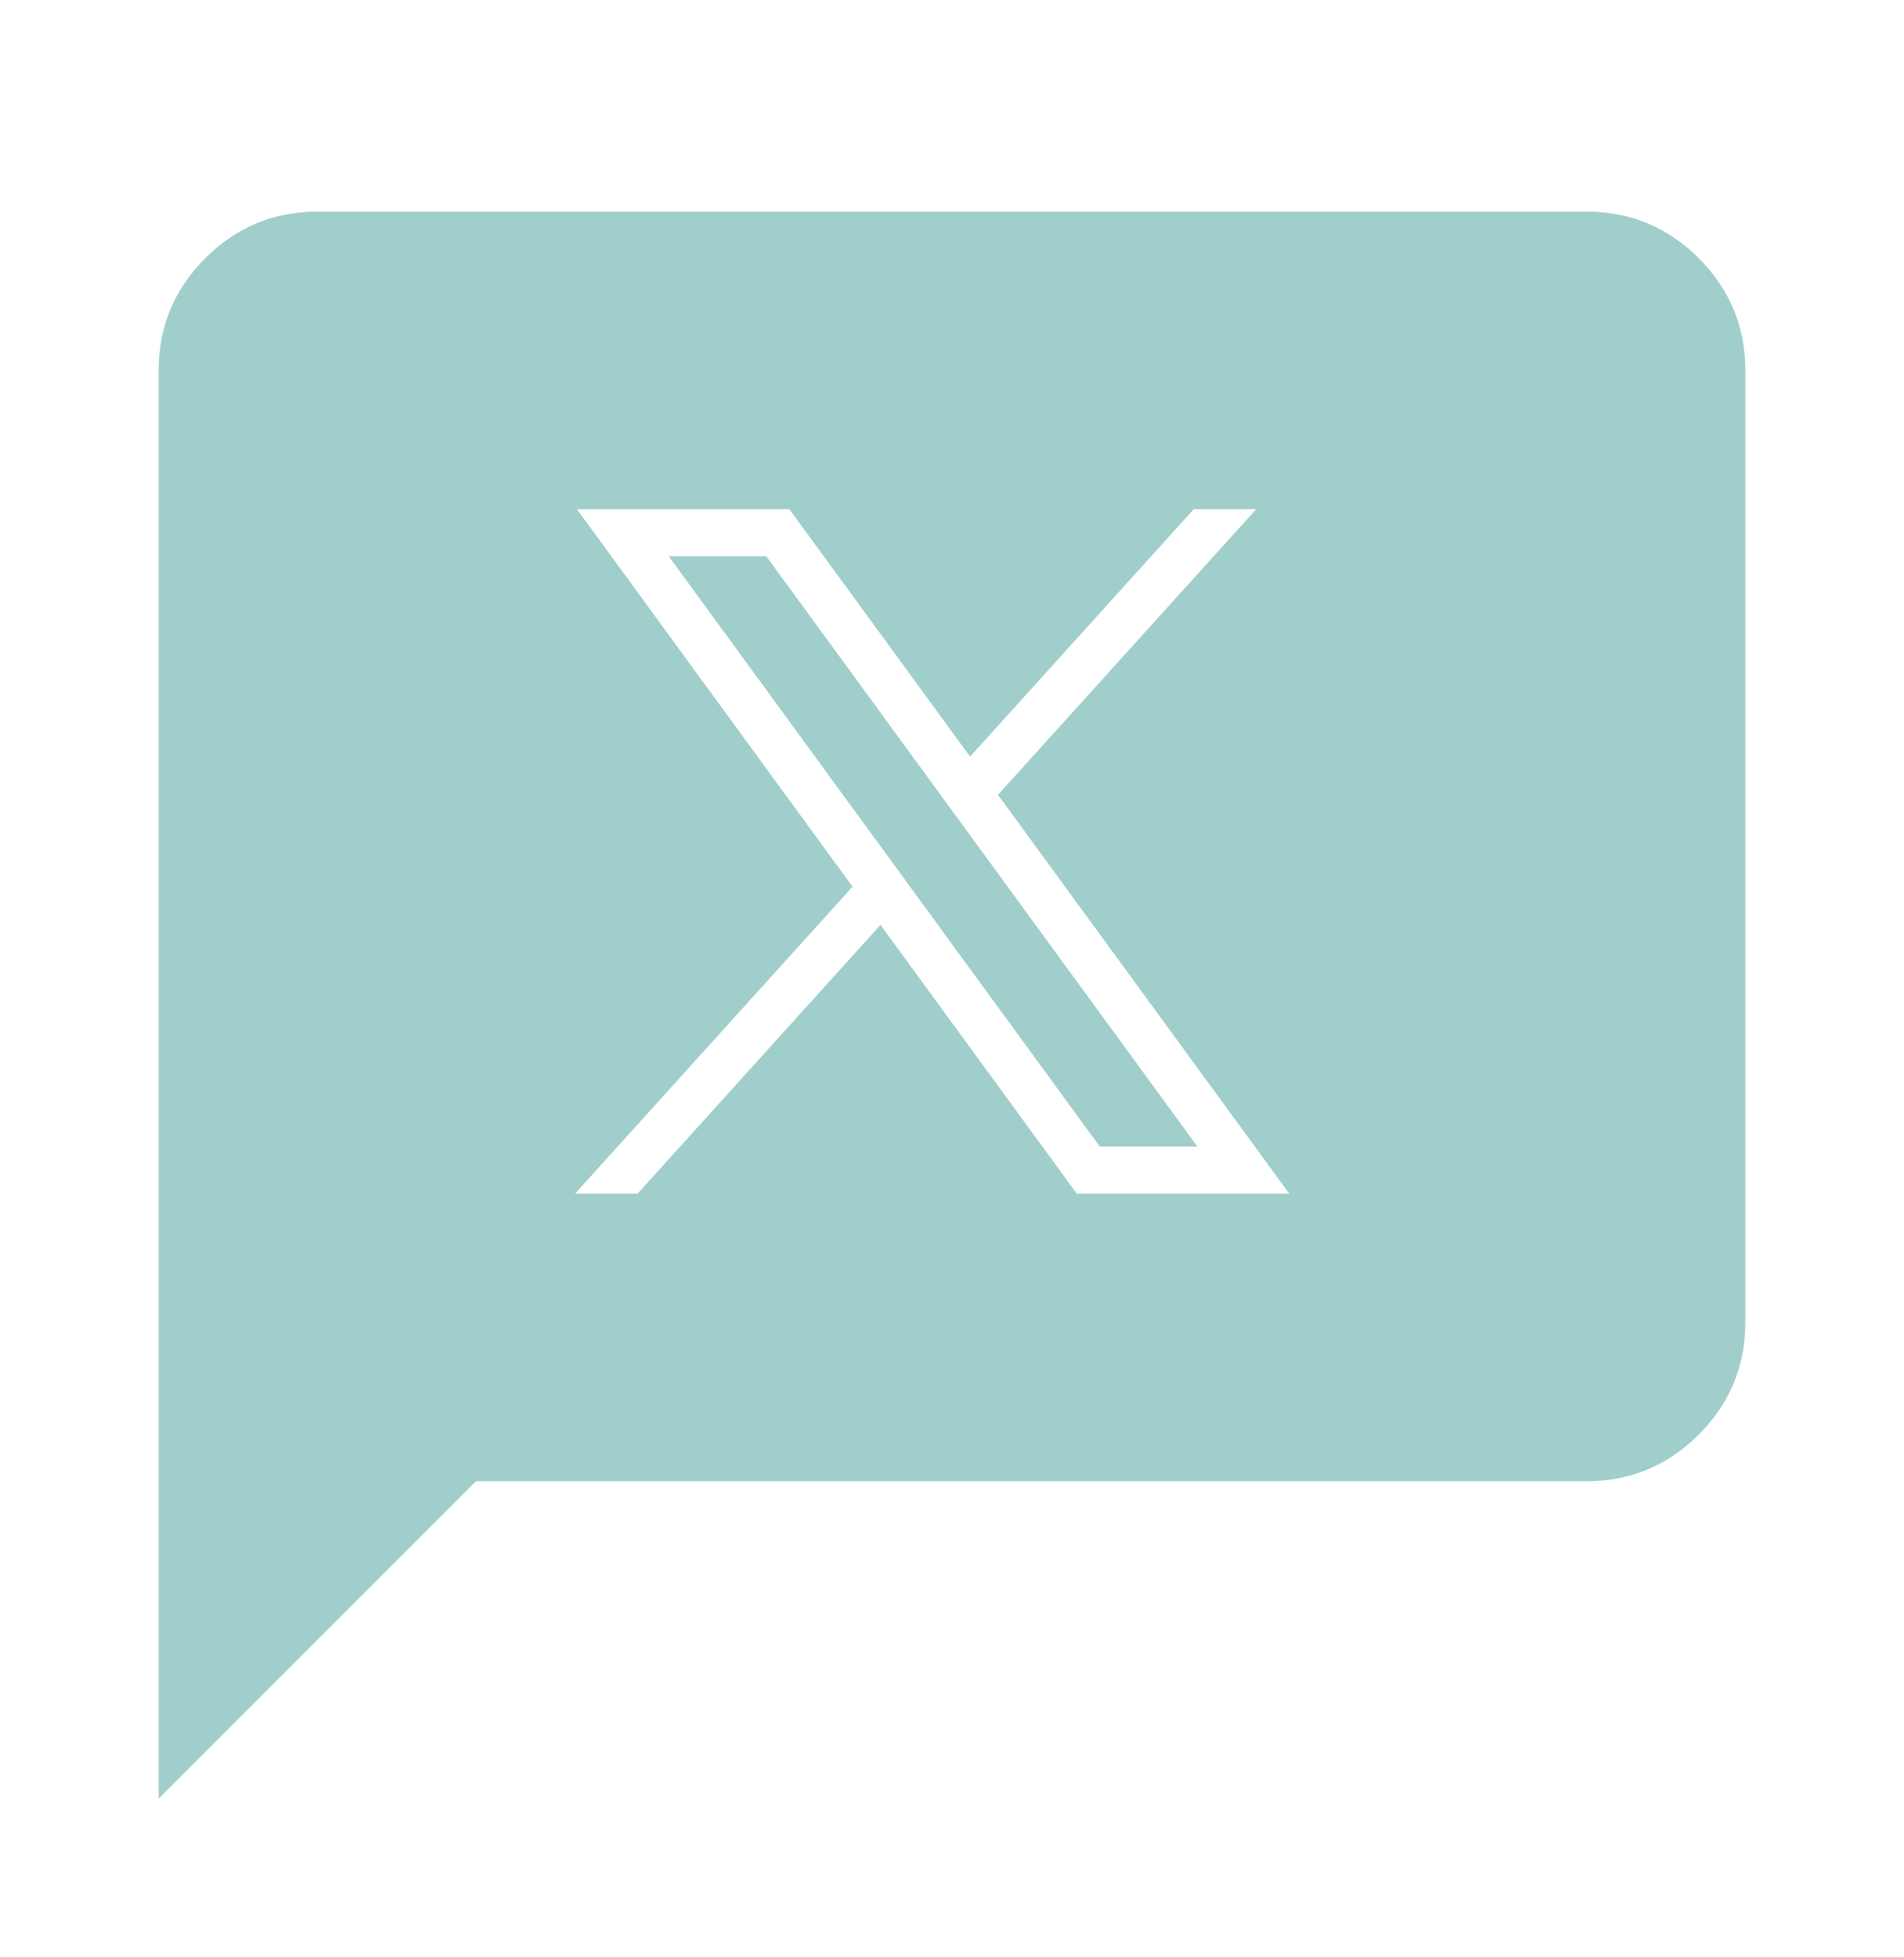 <svg width="36" height="37" viewBox="0 0 36 37" fill="none" xmlns="http://www.w3.org/2000/svg">
<path d="M14.489 10.515H12.644L20.793 21.672H22.639L14.489 10.515Z" fill="#A0CFCB"/>
<path fill-rule="evenodd" clip-rule="evenodd" d="M3 34V7C3 6.175 3.294 5.469 3.881 4.881C4.469 4.294 5.175 4 6 4H30C30.825 4 31.531 4.294 32.119 4.881C32.706 5.469 33 6.175 33 7V25C33 25.825 32.706 26.531 32.119 27.119C31.531 27.706 30.825 28 30 28H9L3 34ZM16.12 16.761L10.908 9.625H14.925L18.342 14.303L22.571 9.625H23.752L18.869 15.025L24.375 22.562H20.358L16.648 17.483L12.056 22.562H10.875L16.12 16.761Z" fill="#A0CFCB"/>
</svg>

